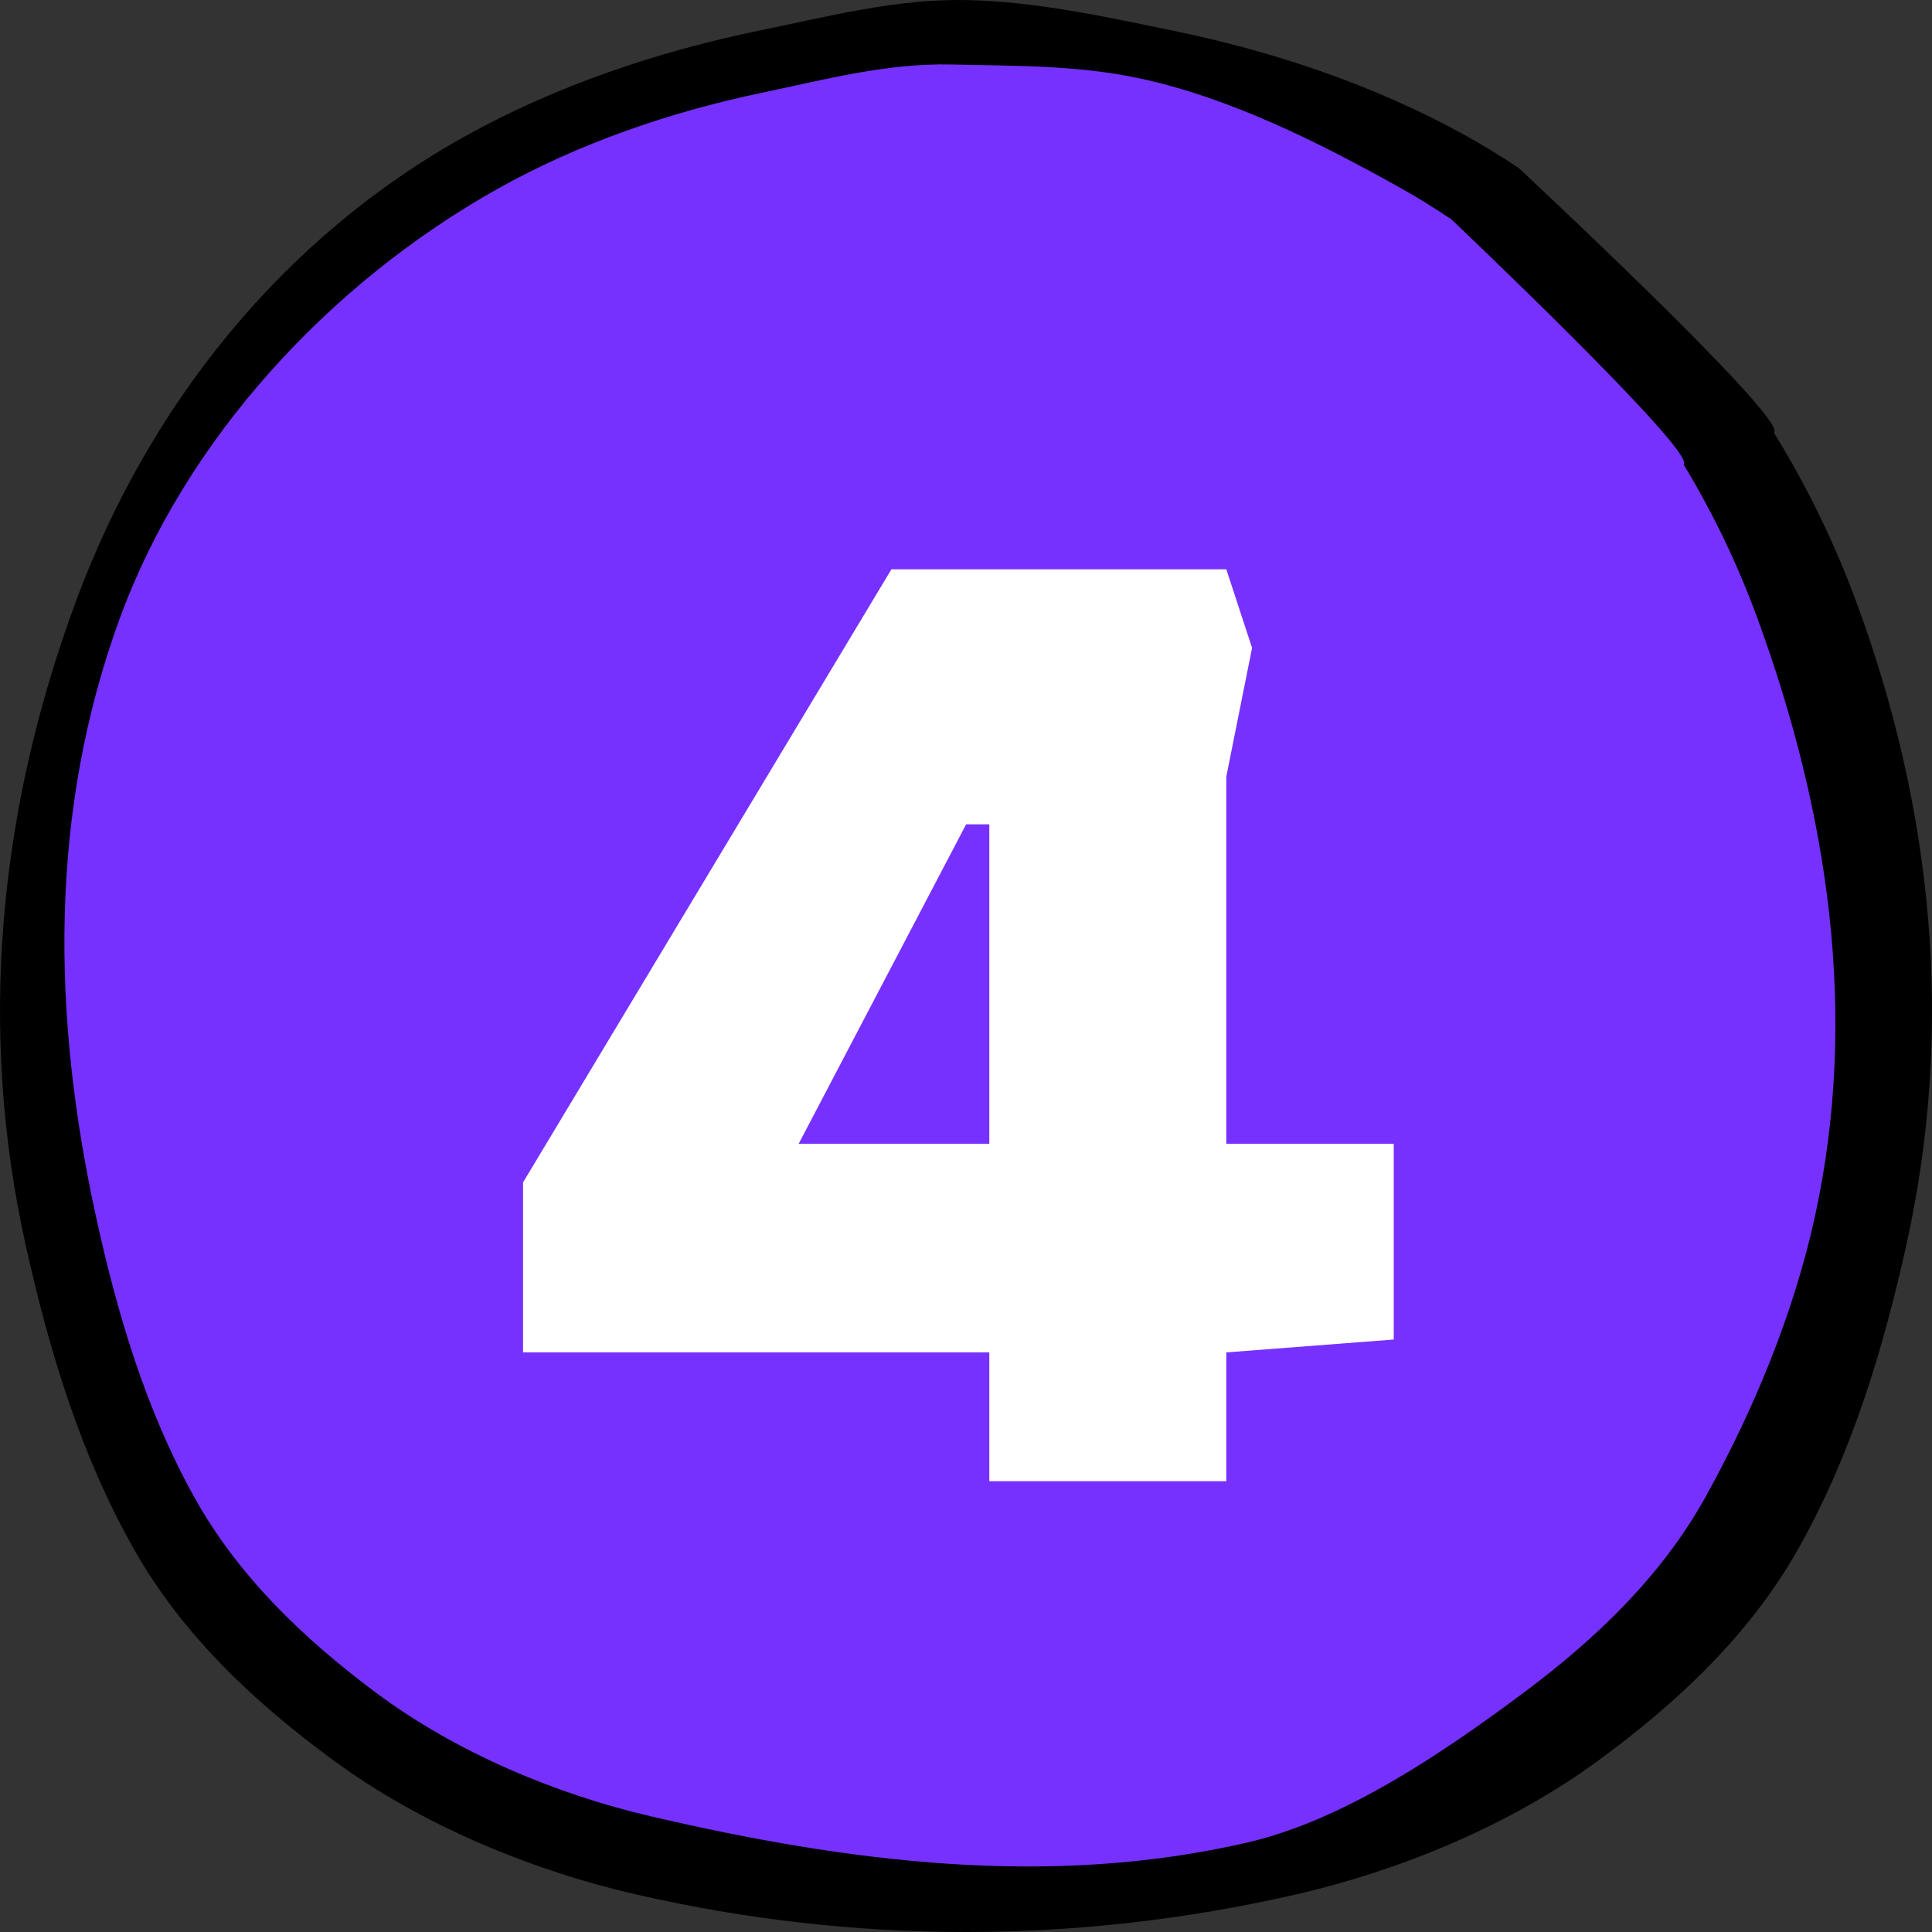 <svg width="60" height="60" viewBox="0 0 60 60" fill="none" xmlns="http://www.w3.org/2000/svg">
<rect x="0" y="0" width="60" height="60" fill="#333333" stroke="none"/>
<path fill-rule="evenodd" clip-rule="evenodd" d="M47.153 5.207C46.607 4.848 46.049 4.502 45.47 4.183C42.678 2.645 39.559 1.596 36.422 0.951C34.324 0.52 32.208 0.052 30.055 0.003C27.843 -0.047 25.724 0.51 23.577 0.951C20.441 1.596 17.322 2.645 14.53 4.183C8.758 7.363 4.615 12.607 2.379 18.618C-0.036 25.107 -0.707 31.925 0.804 38.697C1.528 41.946 2.497 45.16 4.145 48.086C5.651 50.76 7.893 52.868 10.386 54.692C13.101 56.678 16.499 58.09 19.801 58.844C26.526 60.38 33.427 60.391 40.199 58.844C43.501 58.09 46.899 56.678 49.614 54.692C52.107 52.868 54.349 50.76 55.855 48.086C57.503 45.16 58.471 41.946 59.196 38.697C60.707 31.925 60.036 25.107 57.621 18.618C56.949 16.81 56.101 15.072 55.091 13.438C55.576 13.05 47.153 5.207 47.153 5.207Z" fill="black"/>
<path fill-rule="evenodd" clip-rule="evenodd" d="M45.077 6.815C44.581 6.483 44.074 6.163 43.548 5.868C41.012 4.446 38.179 3.018 35.331 2.421C33.425 2.022 31.504 2.048 29.547 2.003C27.539 1.956 25.614 2.472 23.665 2.88C20.816 3.476 17.984 4.446 15.447 5.868C10.205 8.809 5.746 13.658 3.715 19.216C1.522 25.217 1.609 31.521 2.981 37.784C3.639 40.788 4.519 43.759 6.016 46.465C7.384 48.938 9.42 50.887 11.684 52.574C14.15 54.411 17.235 55.716 20.235 56.413C26.342 57.834 32.61 58.646 38.761 57.215C41.76 56.518 44.846 54.411 47.311 52.574C49.575 50.887 51.612 48.938 52.98 46.465C54.477 43.759 55.705 40.788 56.363 37.784C57.735 31.521 56.777 25.217 54.584 19.216C53.973 17.544 53.203 15.937 52.286 14.426C52.727 14.068 45.077 6.815 45.077 6.815Z" fill="#7631FF"/>
<path d="M30.724 46V42H16.244V36.72L27.684 17.68H38.084L38.884 20.12L38.084 24.12V35.52H43.284V41.6L38.084 42V46H30.724ZM24.804 35.52H30.724V25.6H30.004L24.804 35.52Z" fill="white"/>
</svg>
